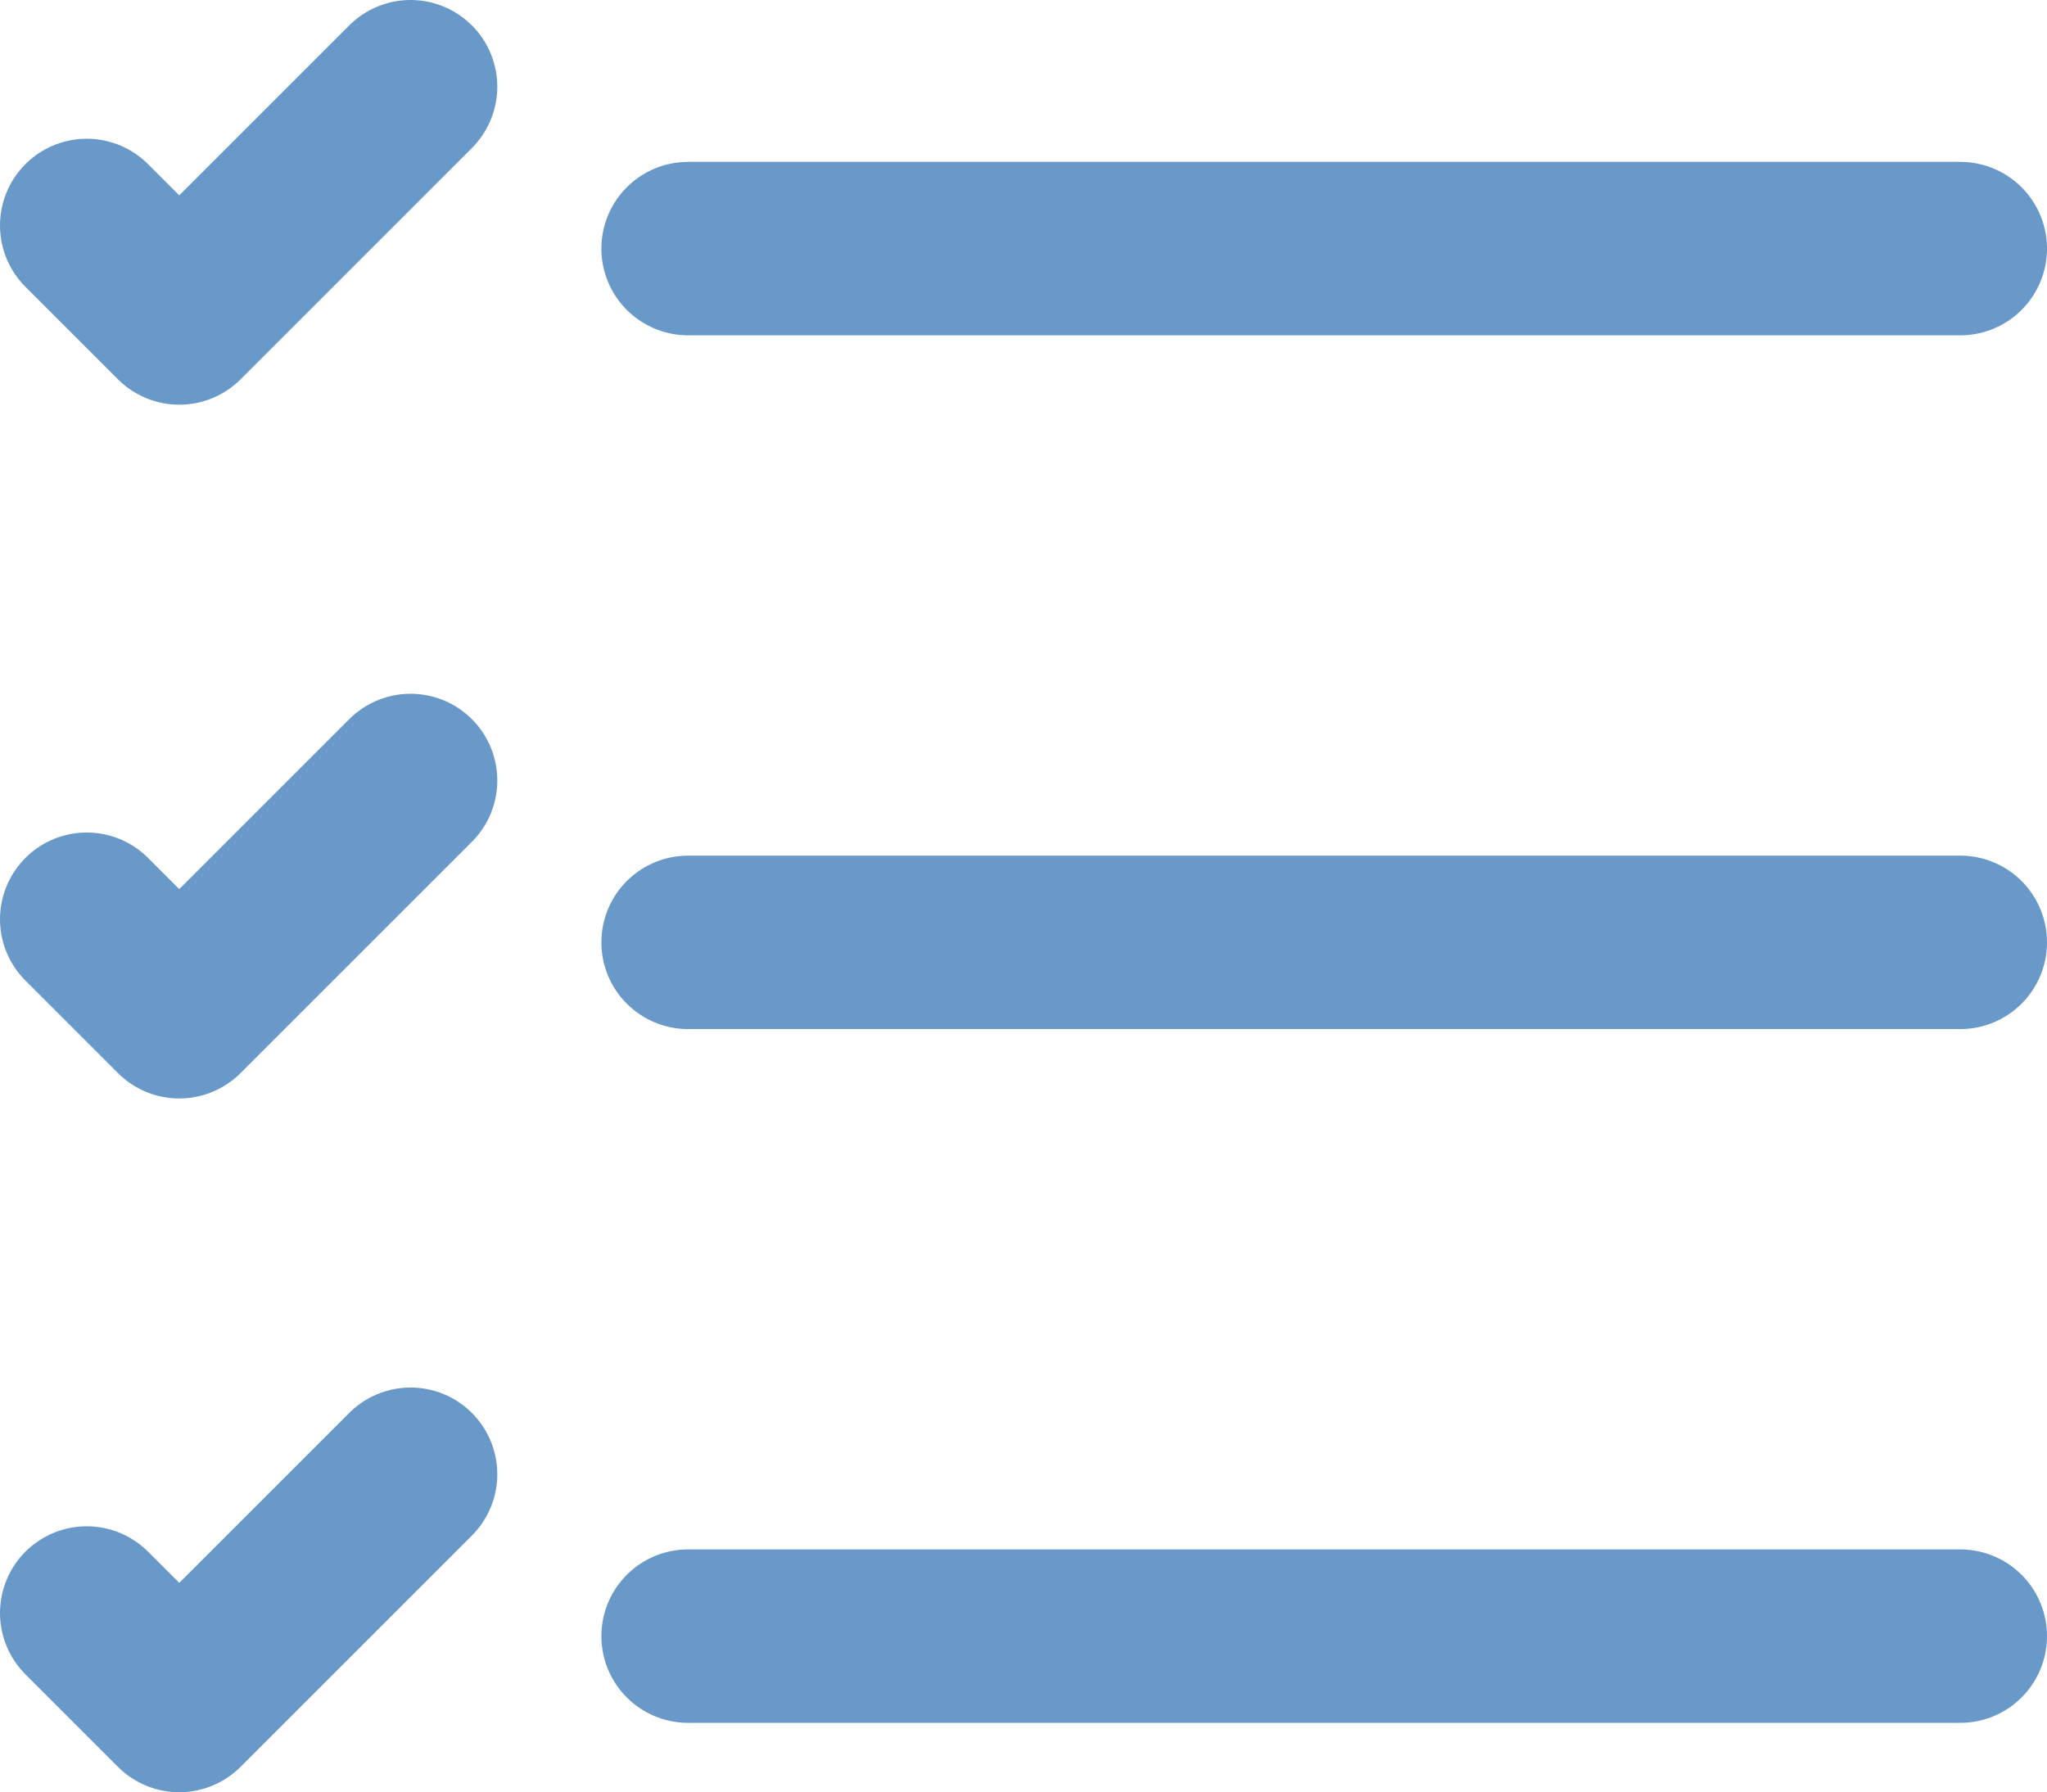 <?xml version="1.0" encoding="UTF-8"?>
<svg id="Layer_1" data-name="Layer 1" xmlns="http://www.w3.org/2000/svg" viewBox="0 0 17.7 15.5">
  <defs>
    <style>
      .cls-1 {
        fill: none;
        stroke: #6999c8;
        stroke-linecap: round;
        stroke-linejoin: round;
        stroke-width: 1.5px;
      }
    </style>
  </defs>
  <path class="cls-1" d="m5.95,2.15h11"/>
  <path class="cls-1" d="m.75,1.95l.8.8,2-2"/>
  <path class="cls-1" d="m.75,7.95l.8.8,2-2"/>
  <path class="cls-1" d="m.75,13.95l.8.8,2-2"/>
  <path class="cls-1" d="m5.95,8.15h11"/>
  <path class="cls-1" d="m5.95,14.15h11"/>
</svg>
